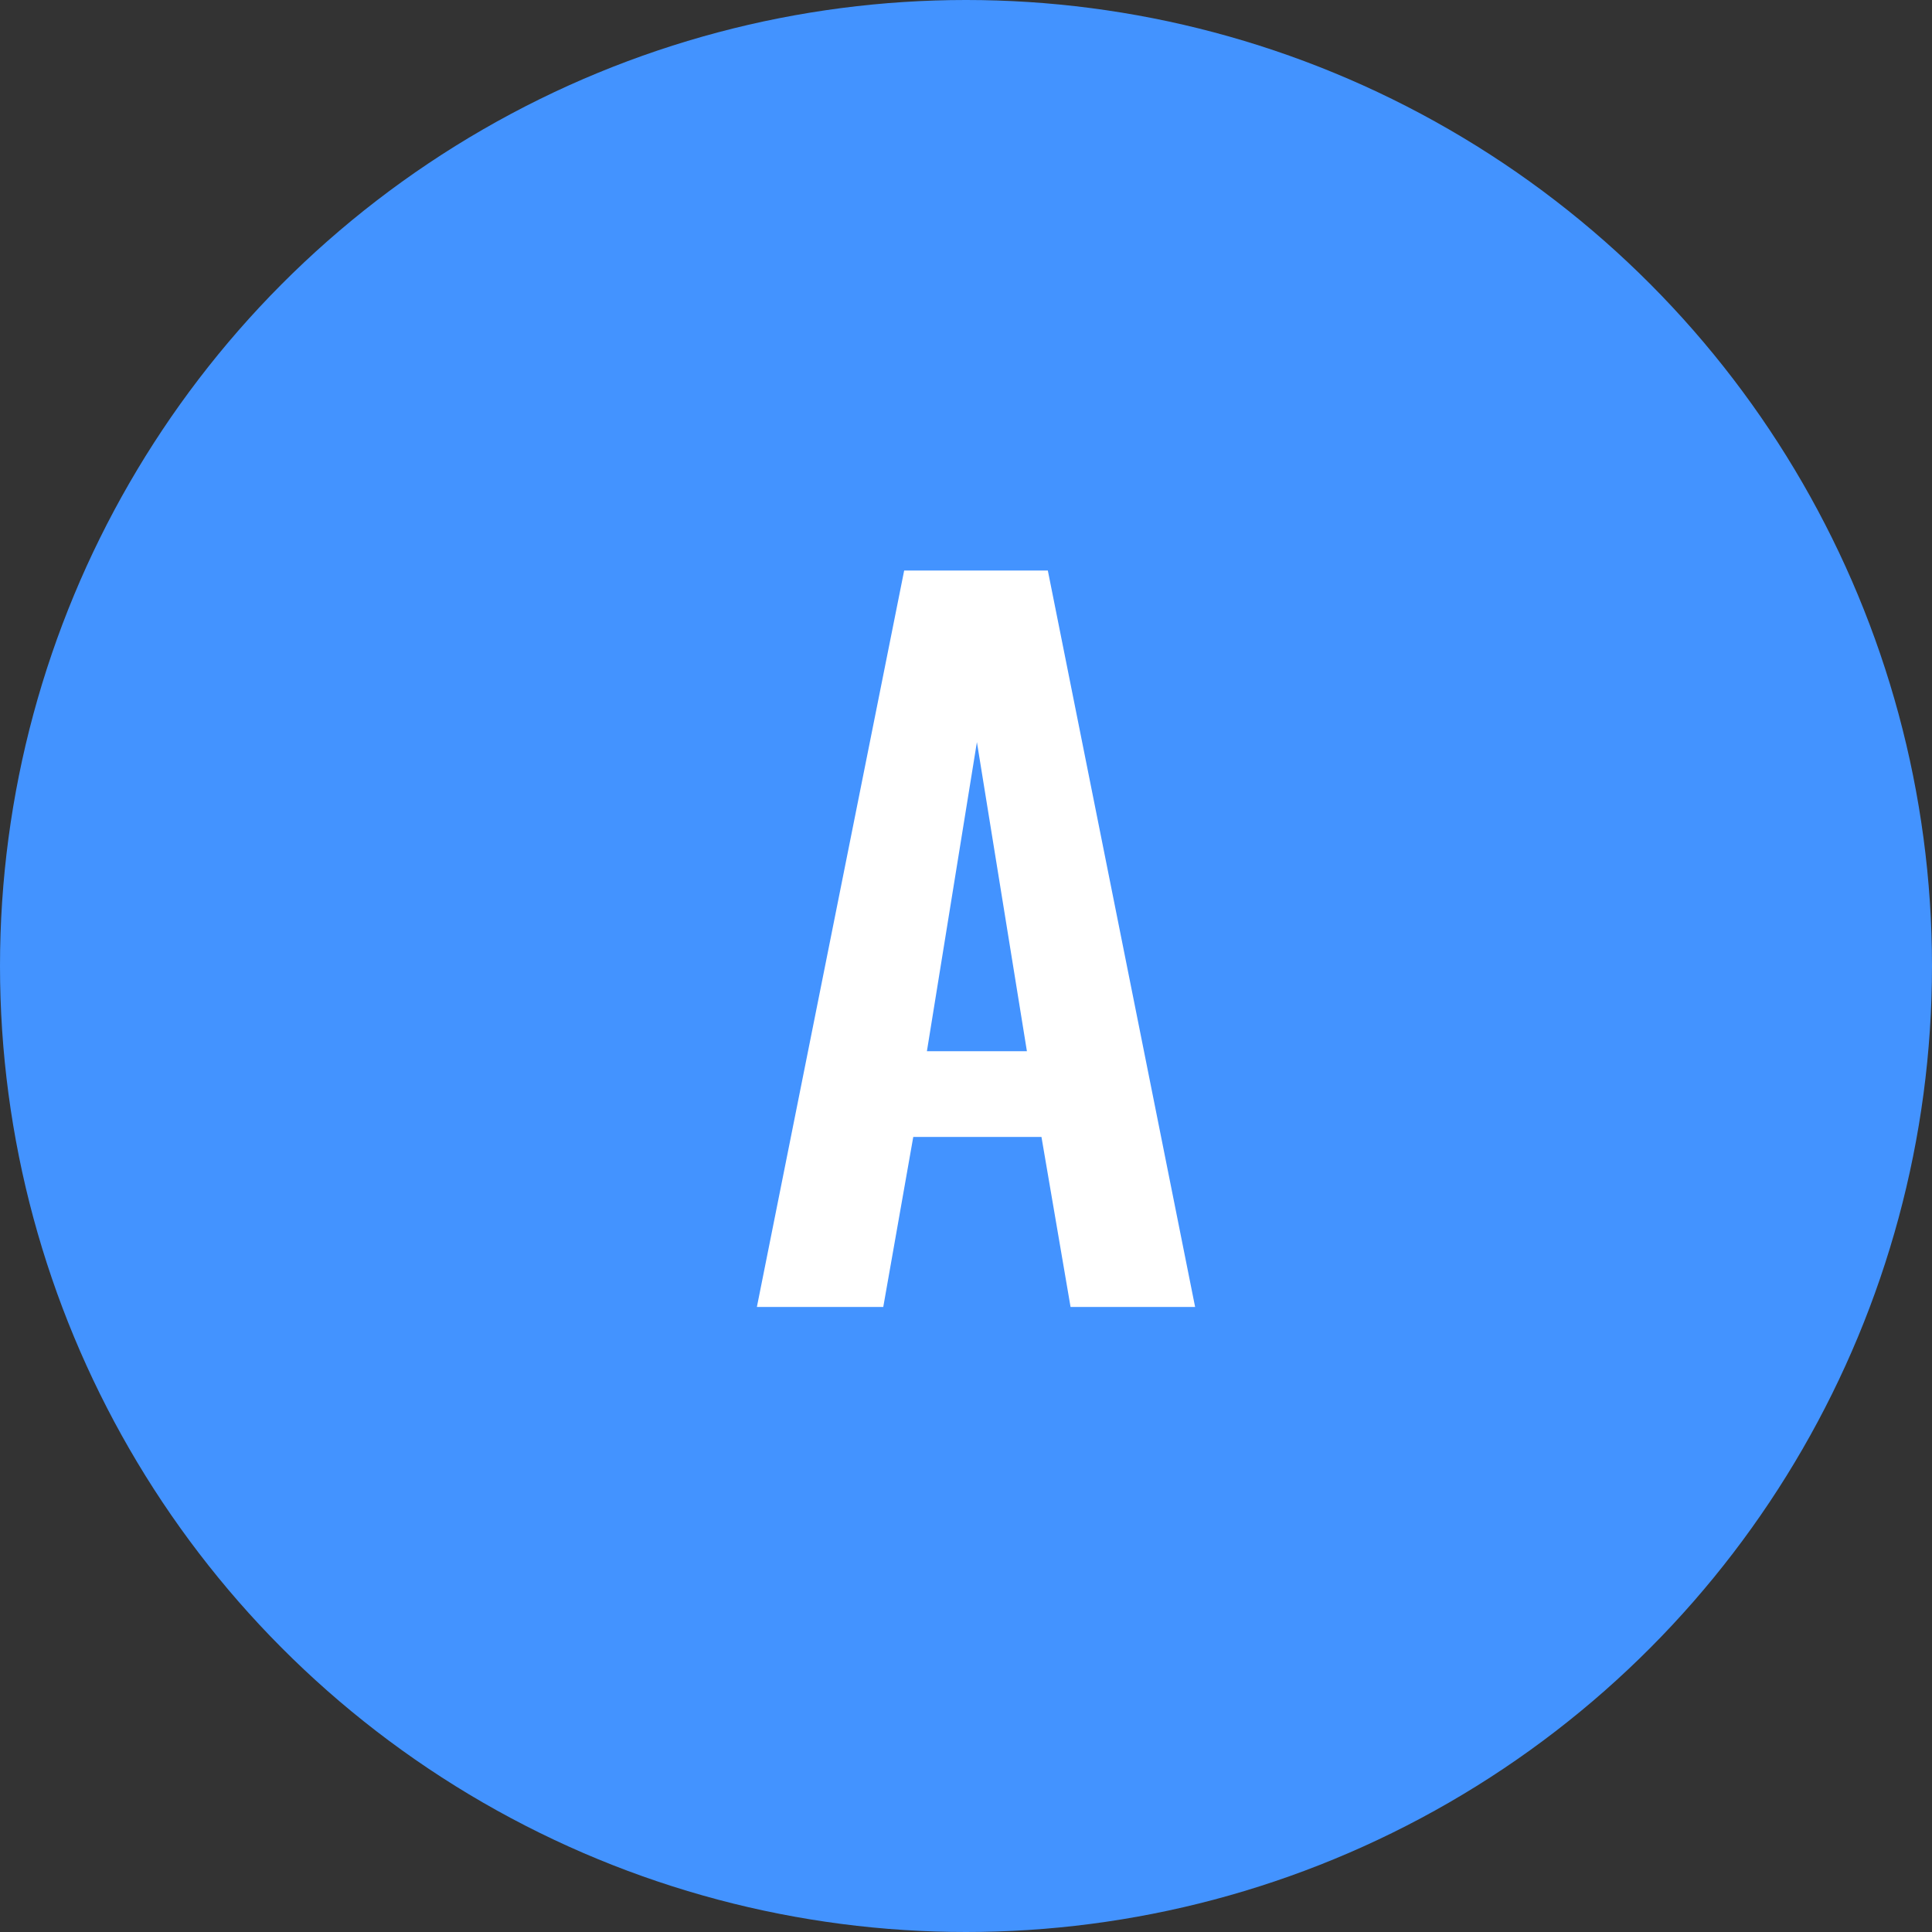 <svg xmlns="http://www.w3.org/2000/svg" width="34" height="34" viewBox="0 0 34 34"><rect x="0" y="0" width="34" height="34" fill="#333333" stroke="none"/><g id="グループ_8214" data-name="グループ 8214" transform="translate(-163.19 0.294)"><circle id="楕円形_122" data-name="楕円形 122" cx="17" cy="17" r="17" transform="translate(163.19 -0.294)" fill="#4393ff"/><path id="パス_10161" data-name="パス 10161" d="M.32,0H2.544l.528-2.992H5.328L5.84,0H8.032L5.44-12.96H2.912ZM3.312-4.5l.88-5.44.88,5.44Z" transform="translate(176.19 22.706)" fill="#fff"/></g></svg>